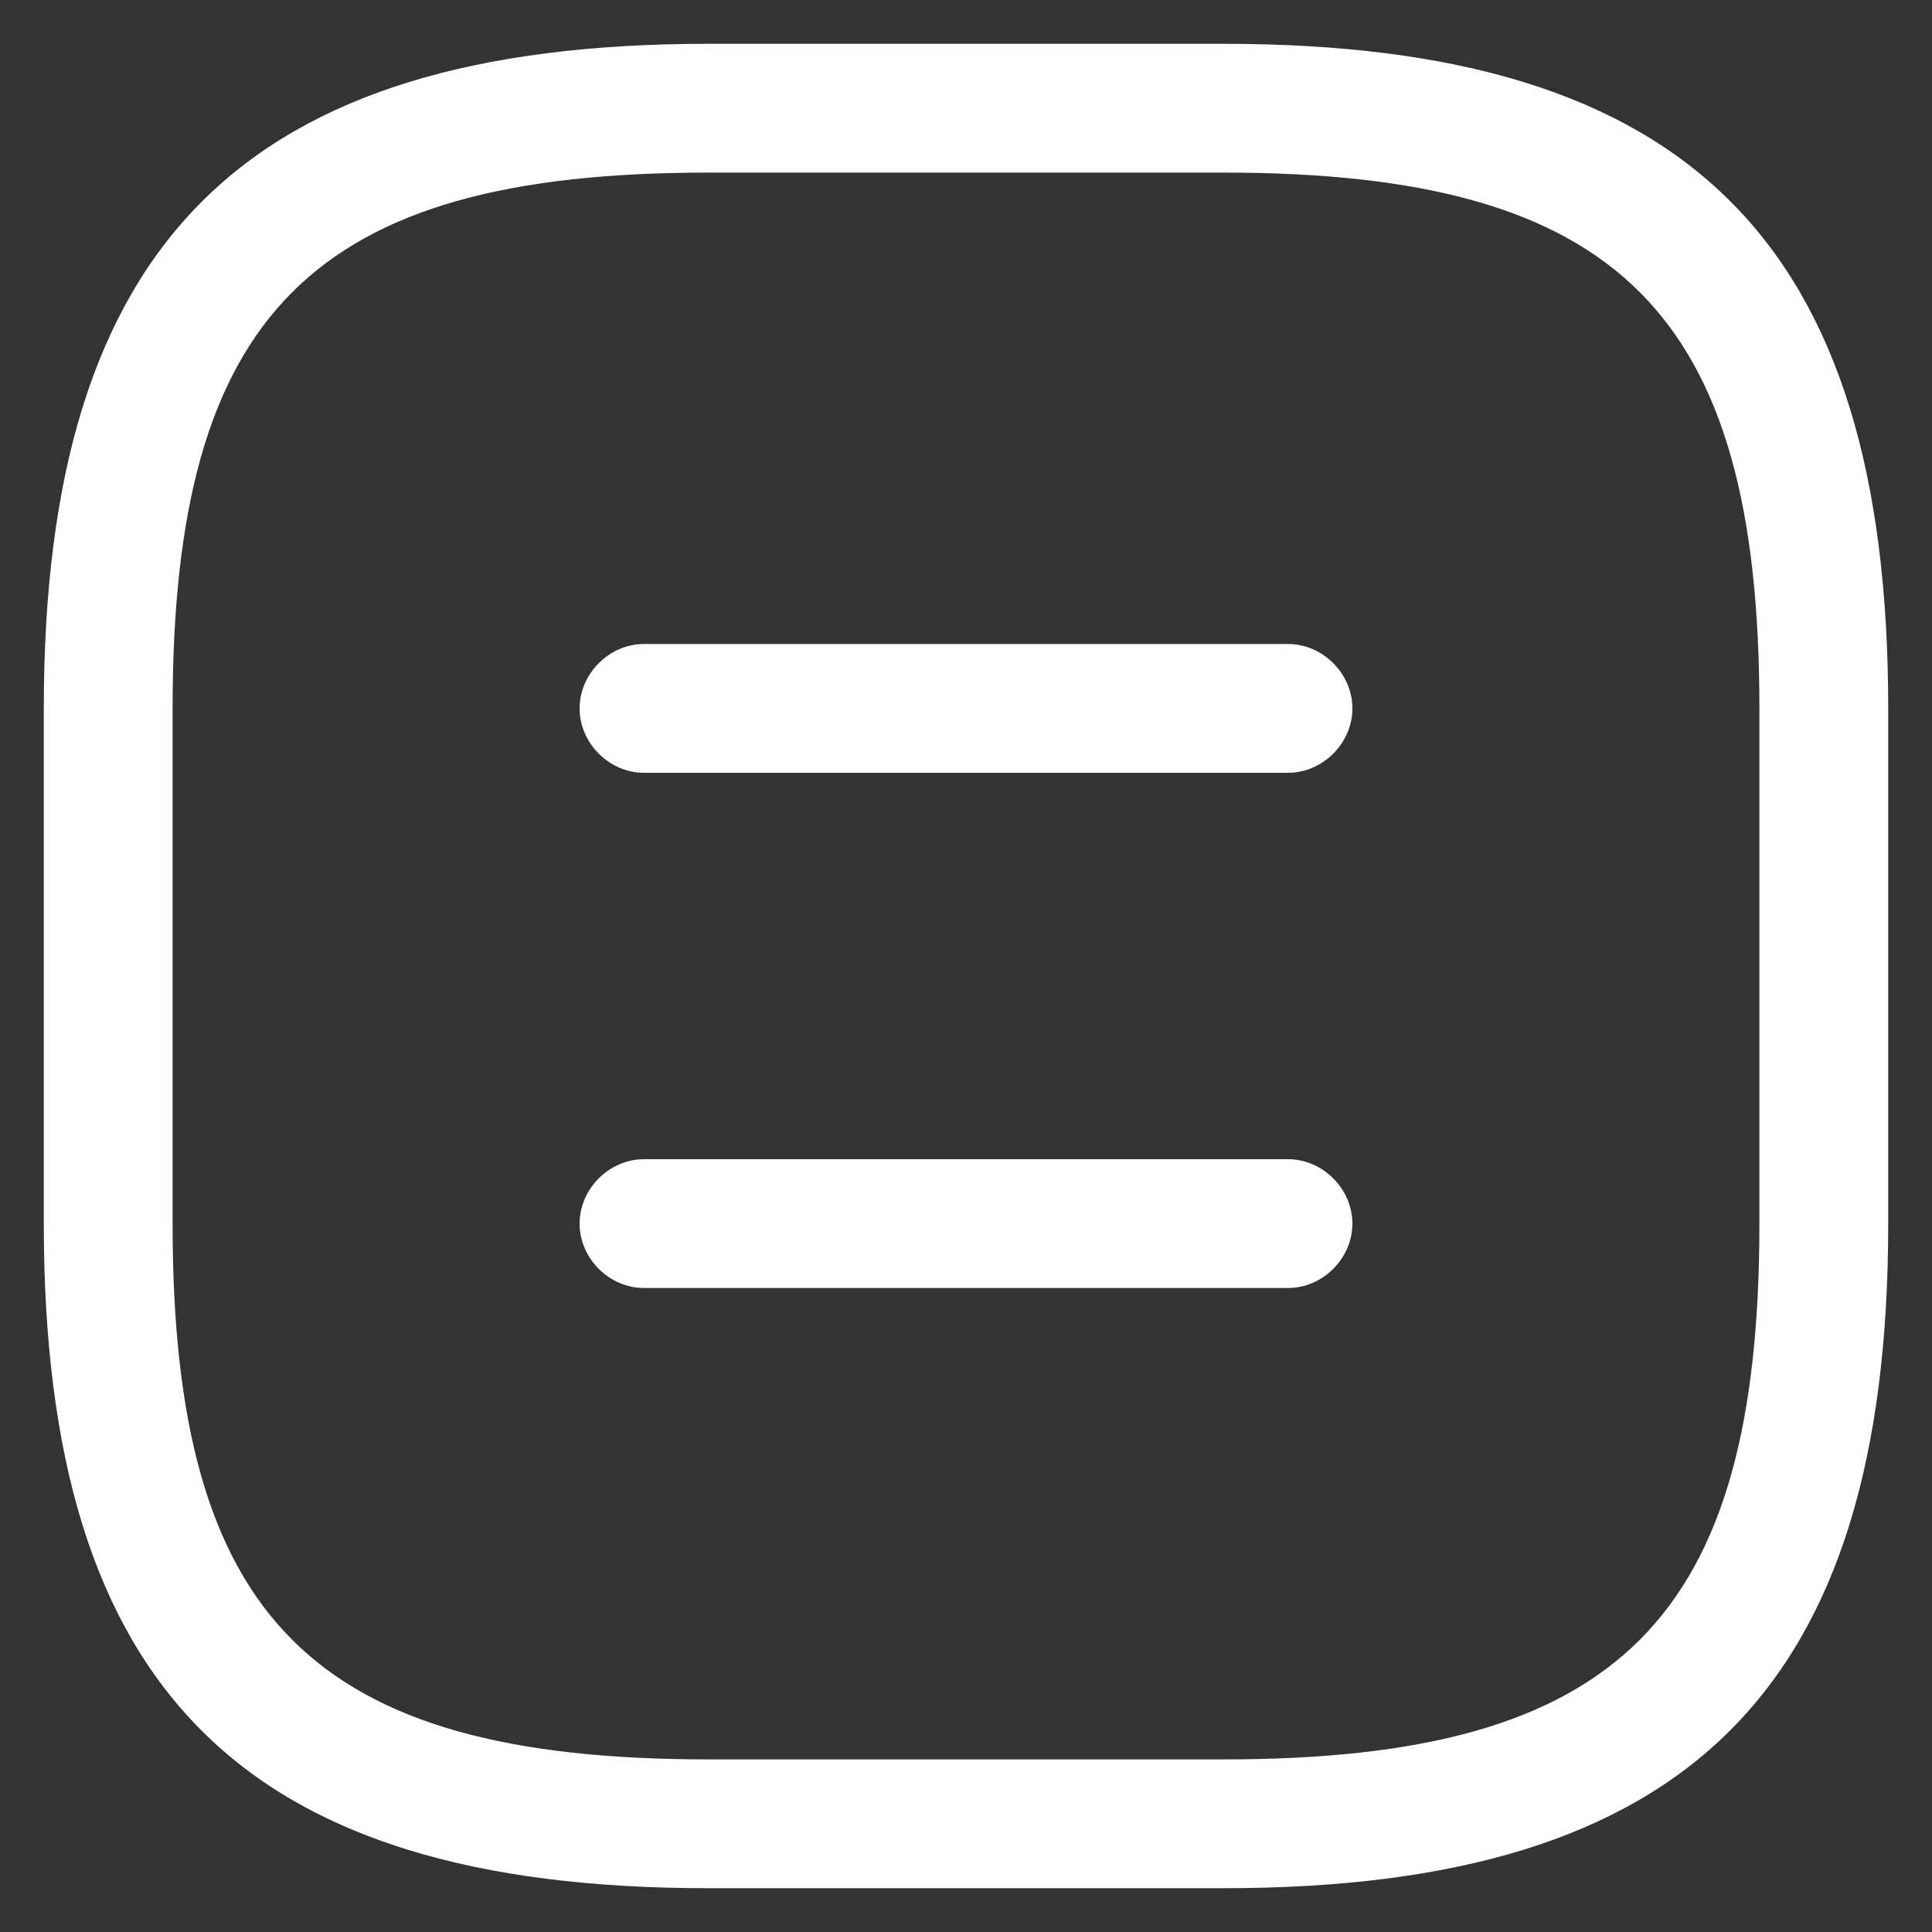 <?xml version="1.0" encoding="utf-8"?>
<!-- Generator: Adobe Illustrator 27.9.0, SVG Export Plug-In . SVG Version: 6.00 Build 0)  -->
<svg version="1.1" id="Layer_1" xmlns="http://www.w3.org/2000/svg" xmlns:xlink="http://www.w3.org/1999/xlink" x="0px" y="0px"
	 viewBox="0 0 150 150" style="enable-background:new 0 0 150 150;" xml:space="preserve">
<rect x="0" y="0" width="150" height="150" fill="#333333" stroke="none"/>
<style type="text/css">
	.st0{fill:#FFFFFF;}
</style>
<g>
	<path class="st0" d="M95,146.6H55c-36.1,0-51.6-15.4-51.6-51.6V55C3.4,18.9,18.9,3.4,55,3.4H95c36.1,0,51.6,15.4,51.6,51.6V95
		C146.6,131.1,131.1,146.6,95,146.6z M55,13.4c-30.7,0-41.6,10.9-41.6,41.6V95c0,30.7,10.9,41.6,41.6,41.6H95
		c30.7,0,41.6-10.9,41.6-41.6V55c0-30.7-10.9-41.6-41.6-41.6H55z"/>
	<path class="st0" d="M100,60H50c-2.7,0-5-2.3-5-5s2.3-5,5-5H100c2.7,0,5,2.3,5,5S102.7,60,100,60z"/>
	<path class="st0" d="M100,100H50c-2.7,0-5-2.3-5-5s2.3-5,5-5H100c2.7,0,5,2.3,5,5S102.7,100,100,100z"/>
</g>
</svg>
